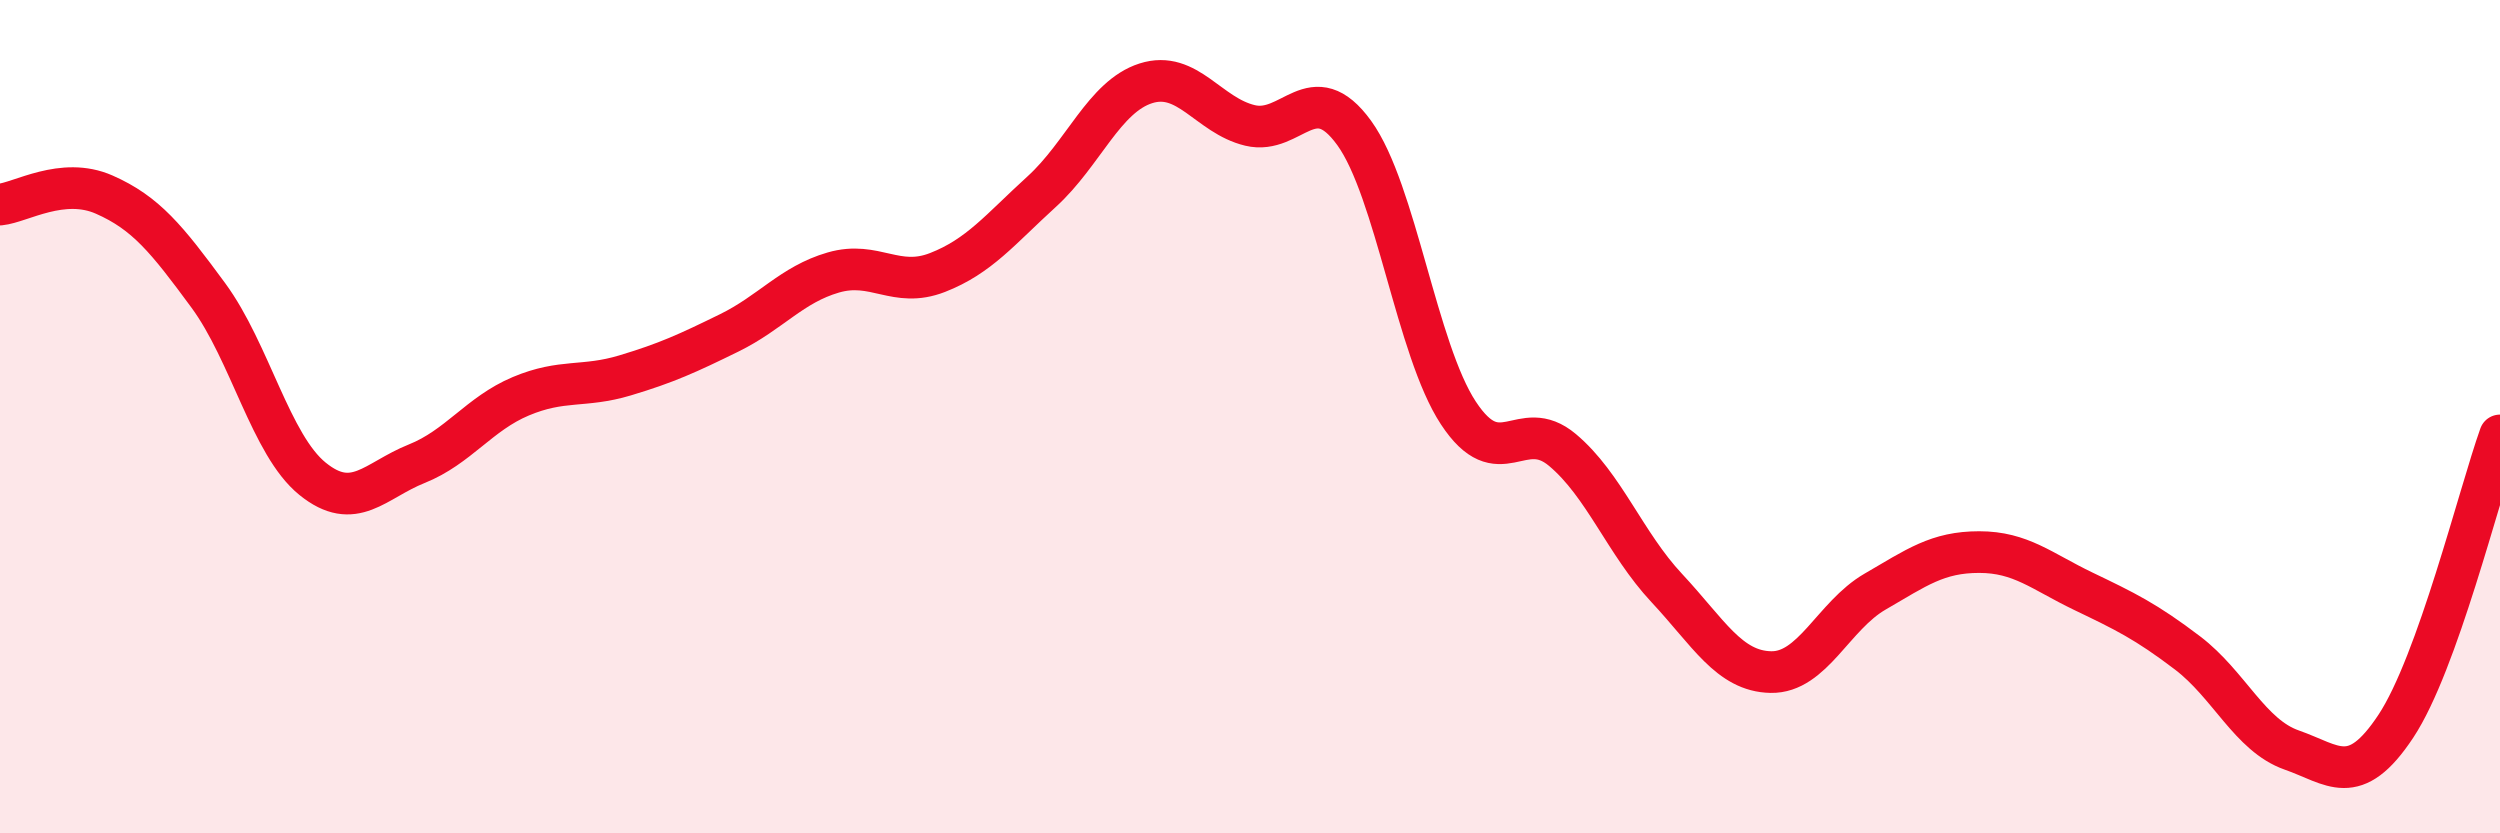 
    <svg width="60" height="20" viewBox="0 0 60 20" xmlns="http://www.w3.org/2000/svg">
      <path
        d="M 0,4.91 C 0.5,4.86 1.5,4.23 2.5,4.67 C 3.5,5.11 4,5.73 5,7.09 C 6,8.45 6.5,10.68 7.5,11.49 C 8.5,12.3 9,11.53 10,11.13 C 11,10.73 11.5,9.93 12.5,9.51 C 13.5,9.09 14,9.31 15,9.01 C 16,8.71 16.5,8.48 17.5,7.99 C 18.5,7.5 19,6.83 20,6.54 C 21,6.25 21.5,6.93 22.5,6.54 C 23.5,6.15 24,5.51 25,4.6 C 26,3.69 26.5,2.32 27.5,2 C 28.5,1.68 29,2.77 30,3.01 C 31,3.25 31.5,1.81 32.5,3.19 C 33.5,4.57 34,8.39 35,9.91 C 36,11.43 36.5,9.96 37.5,10.8 C 38.5,11.64 39,13.04 40,14.11 C 41,15.18 41.5,16.11 42.5,16.13 C 43.5,16.15 44,14.78 45,14.2 C 46,13.62 46.5,13.25 47.5,13.25 C 48.5,13.25 49,13.71 50,14.19 C 51,14.67 51.5,14.91 52.5,15.67 C 53.5,16.43 54,17.65 55,18 C 56,18.35 56.5,18.94 57.5,17.43 C 58.5,15.92 59.5,11.85 60,10.45L60 20L0 20Z"
        fill="#EB0A25"
        opacity="0.1"
        stroke-linecap="round"
        stroke-linejoin="round"
      />
      <path
        d="M 0,4.91 C 0.5,4.86 1.5,4.23 2.5,4.67 C 3.5,5.11 4,5.73 5,7.09 C 6,8.45 6.5,10.68 7.5,11.49 C 8.5,12.3 9,11.53 10,11.13 C 11,10.73 11.5,9.93 12.5,9.51 C 13.5,9.09 14,9.31 15,9.01 C 16,8.71 16.5,8.48 17.5,7.99 C 18.5,7.5 19,6.83 20,6.54 C 21,6.25 21.5,6.93 22.5,6.54 C 23.5,6.15 24,5.51 25,4.6 C 26,3.69 26.5,2.32 27.5,2 C 28.5,1.68 29,2.77 30,3.01 C 31,3.25 31.5,1.81 32.5,3.19 C 33.5,4.57 34,8.39 35,9.91 C 36,11.43 36.5,9.96 37.5,10.8 C 38.5,11.64 39,13.04 40,14.11 C 41,15.18 41.5,16.11 42.5,16.13 C 43.5,16.15 44,14.78 45,14.2 C 46,13.62 46.5,13.25 47.5,13.25 C 48.5,13.25 49,13.71 50,14.19 C 51,14.67 51.5,14.91 52.5,15.67 C 53.5,16.43 54,17.65 55,18 C 56,18.35 56.5,18.94 57.5,17.43 C 58.5,15.92 59.5,11.85 60,10.45"
        stroke="#EB0A25"
        stroke-width="1"
        fill="none"
        stroke-linecap="round"
        stroke-linejoin="round"
      />
    </svg>
  